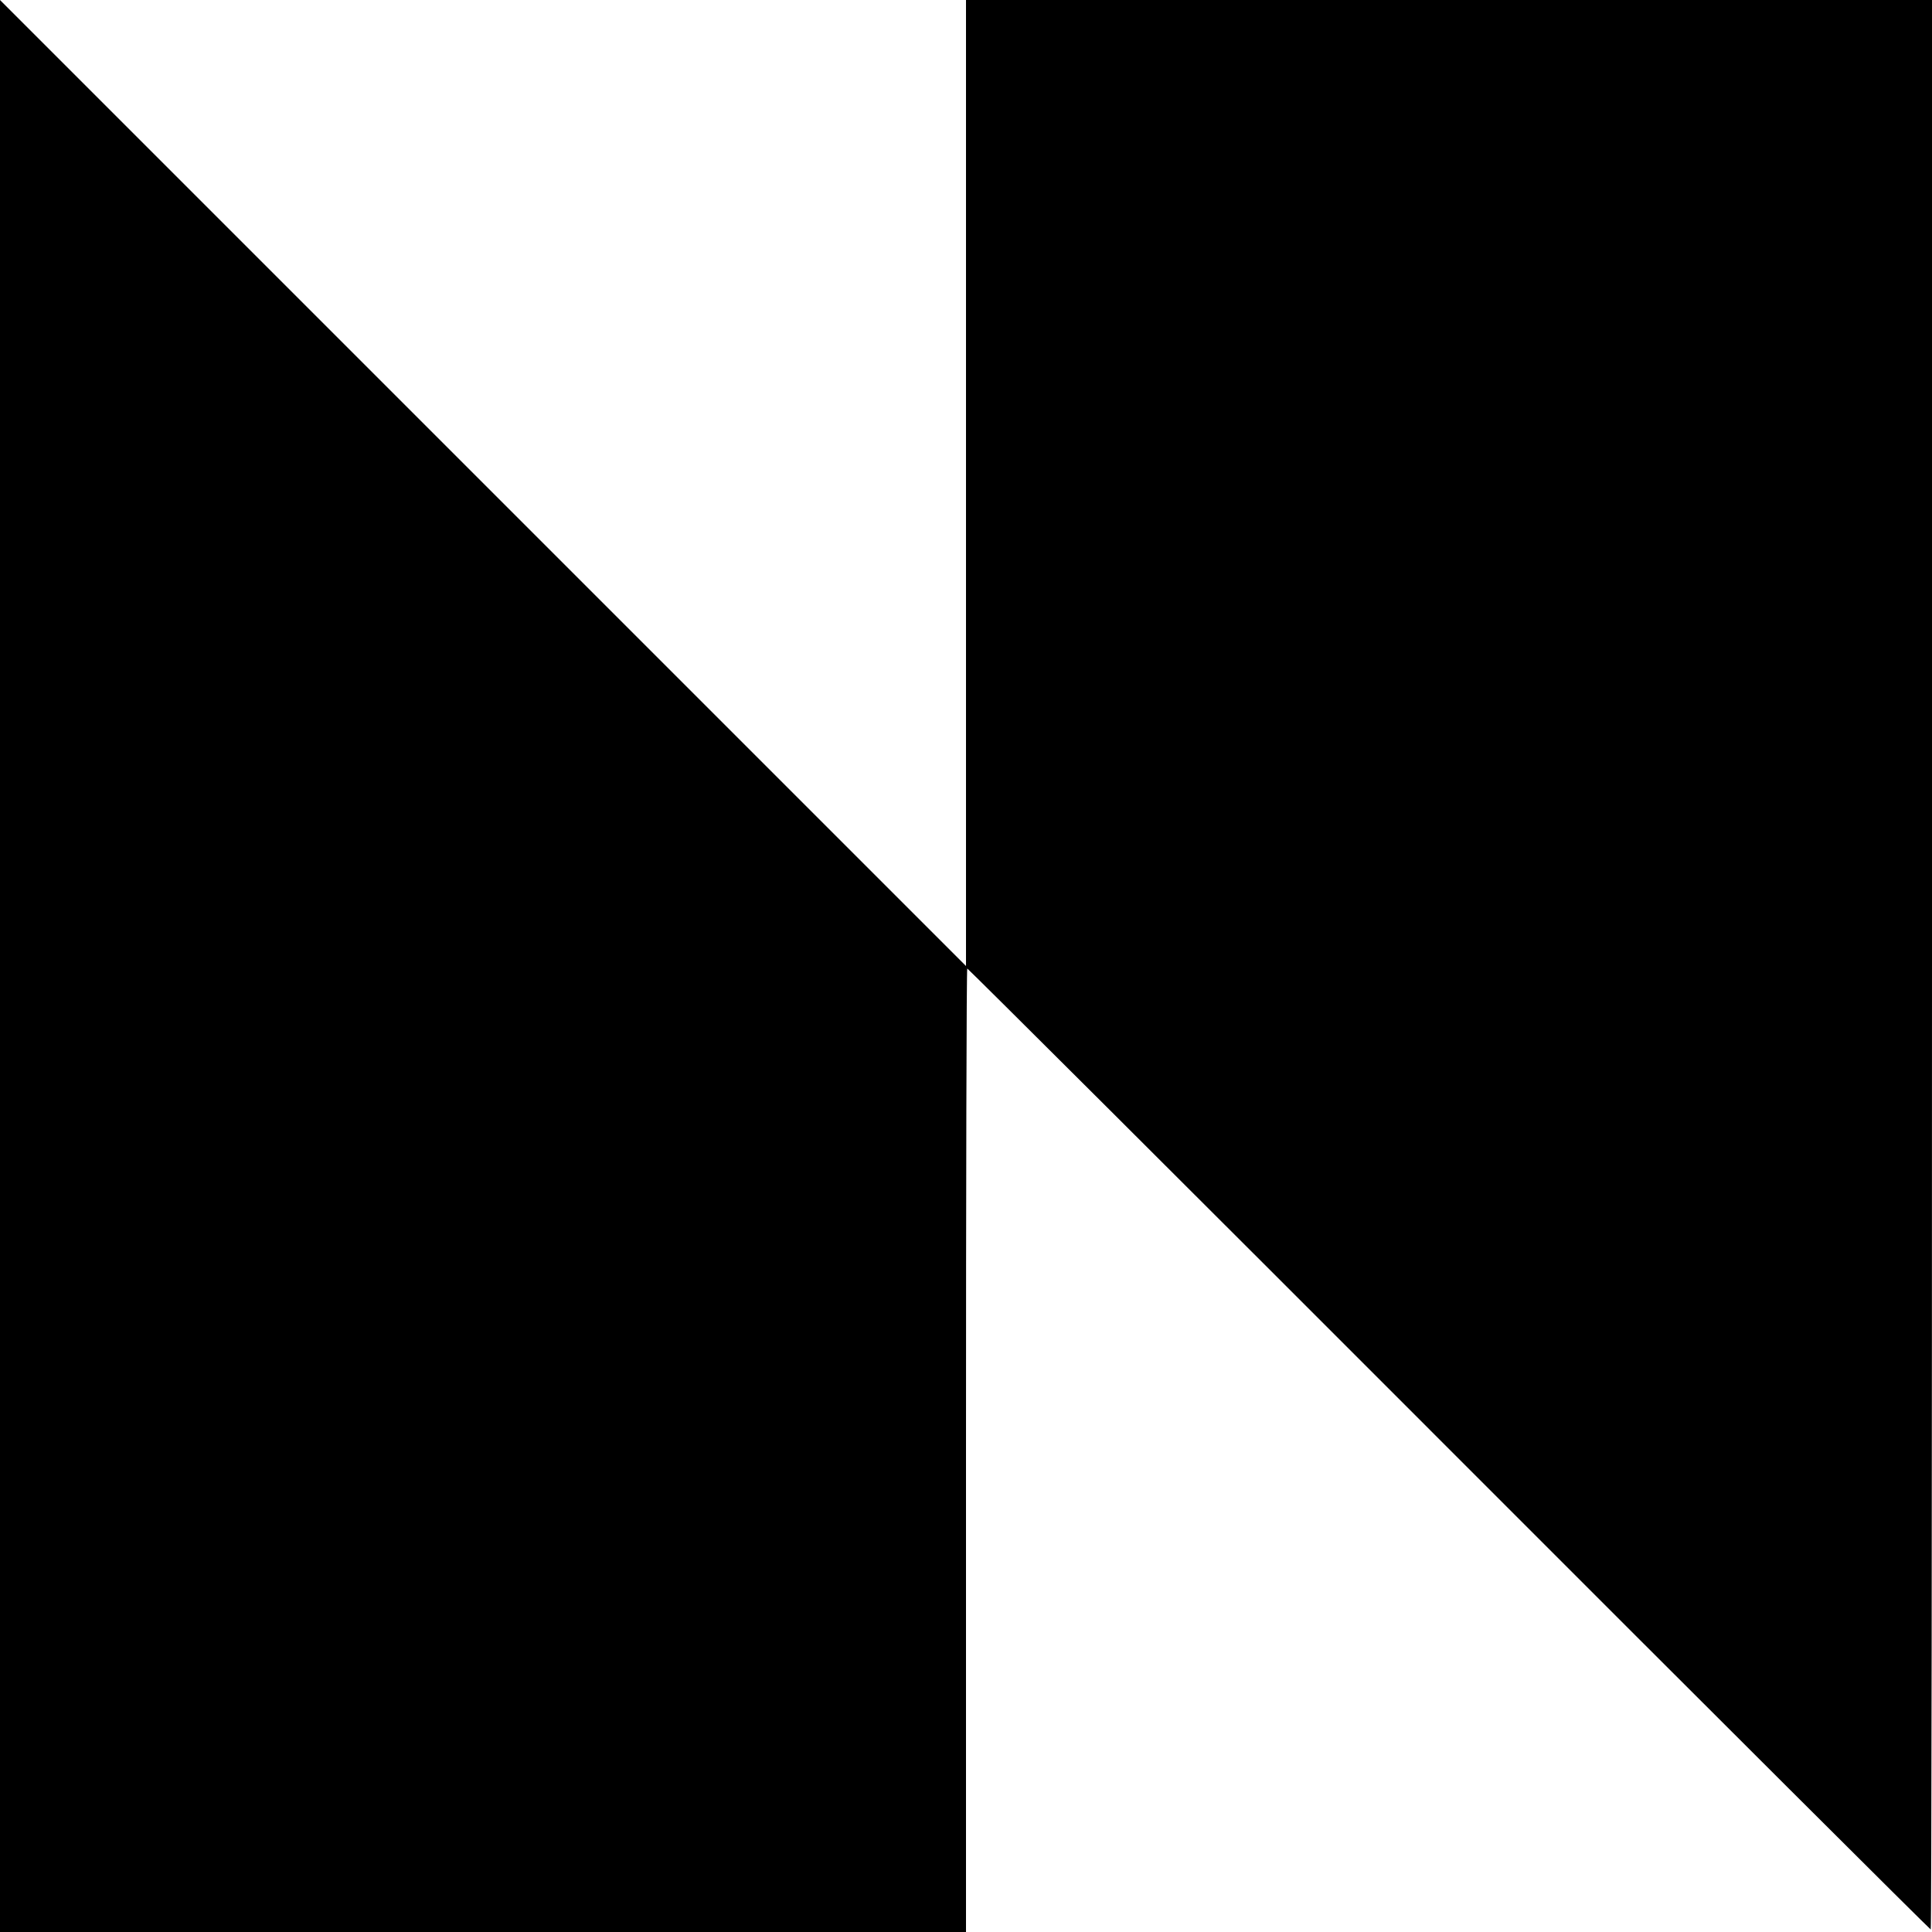 <?xml version="1.0" standalone="no"?>
<!DOCTYPE svg PUBLIC "-//W3C//DTD SVG 20010904//EN"
 "http://www.w3.org/TR/2001/REC-SVG-20010904/DTD/svg10.dtd">
<svg version="1.0" xmlns="http://www.w3.org/2000/svg"
 width="768pt" height="768pt" viewBox="0 0 768 768"
 preserveAspectRatio="xMidYMid meet">
<g transform="translate(0,768) scale(0.1,-0.1)"
fill="#000000" stroke="none">
<path d="M0 3840 l0 -3840 1920 0 1920 0 0 1915 c0 1053 2 1915 5 1915 3 0
865 -859 1915 -1910 1050 -1051 1912 -1910 1915 -1910 3 0 5 1726 5 3835 l0
3835 -1920 0 -1920 0 0 -1920 0 -1920 -1920 1920 -1920 1920 0 -3840z"/>
</g>
</svg>
